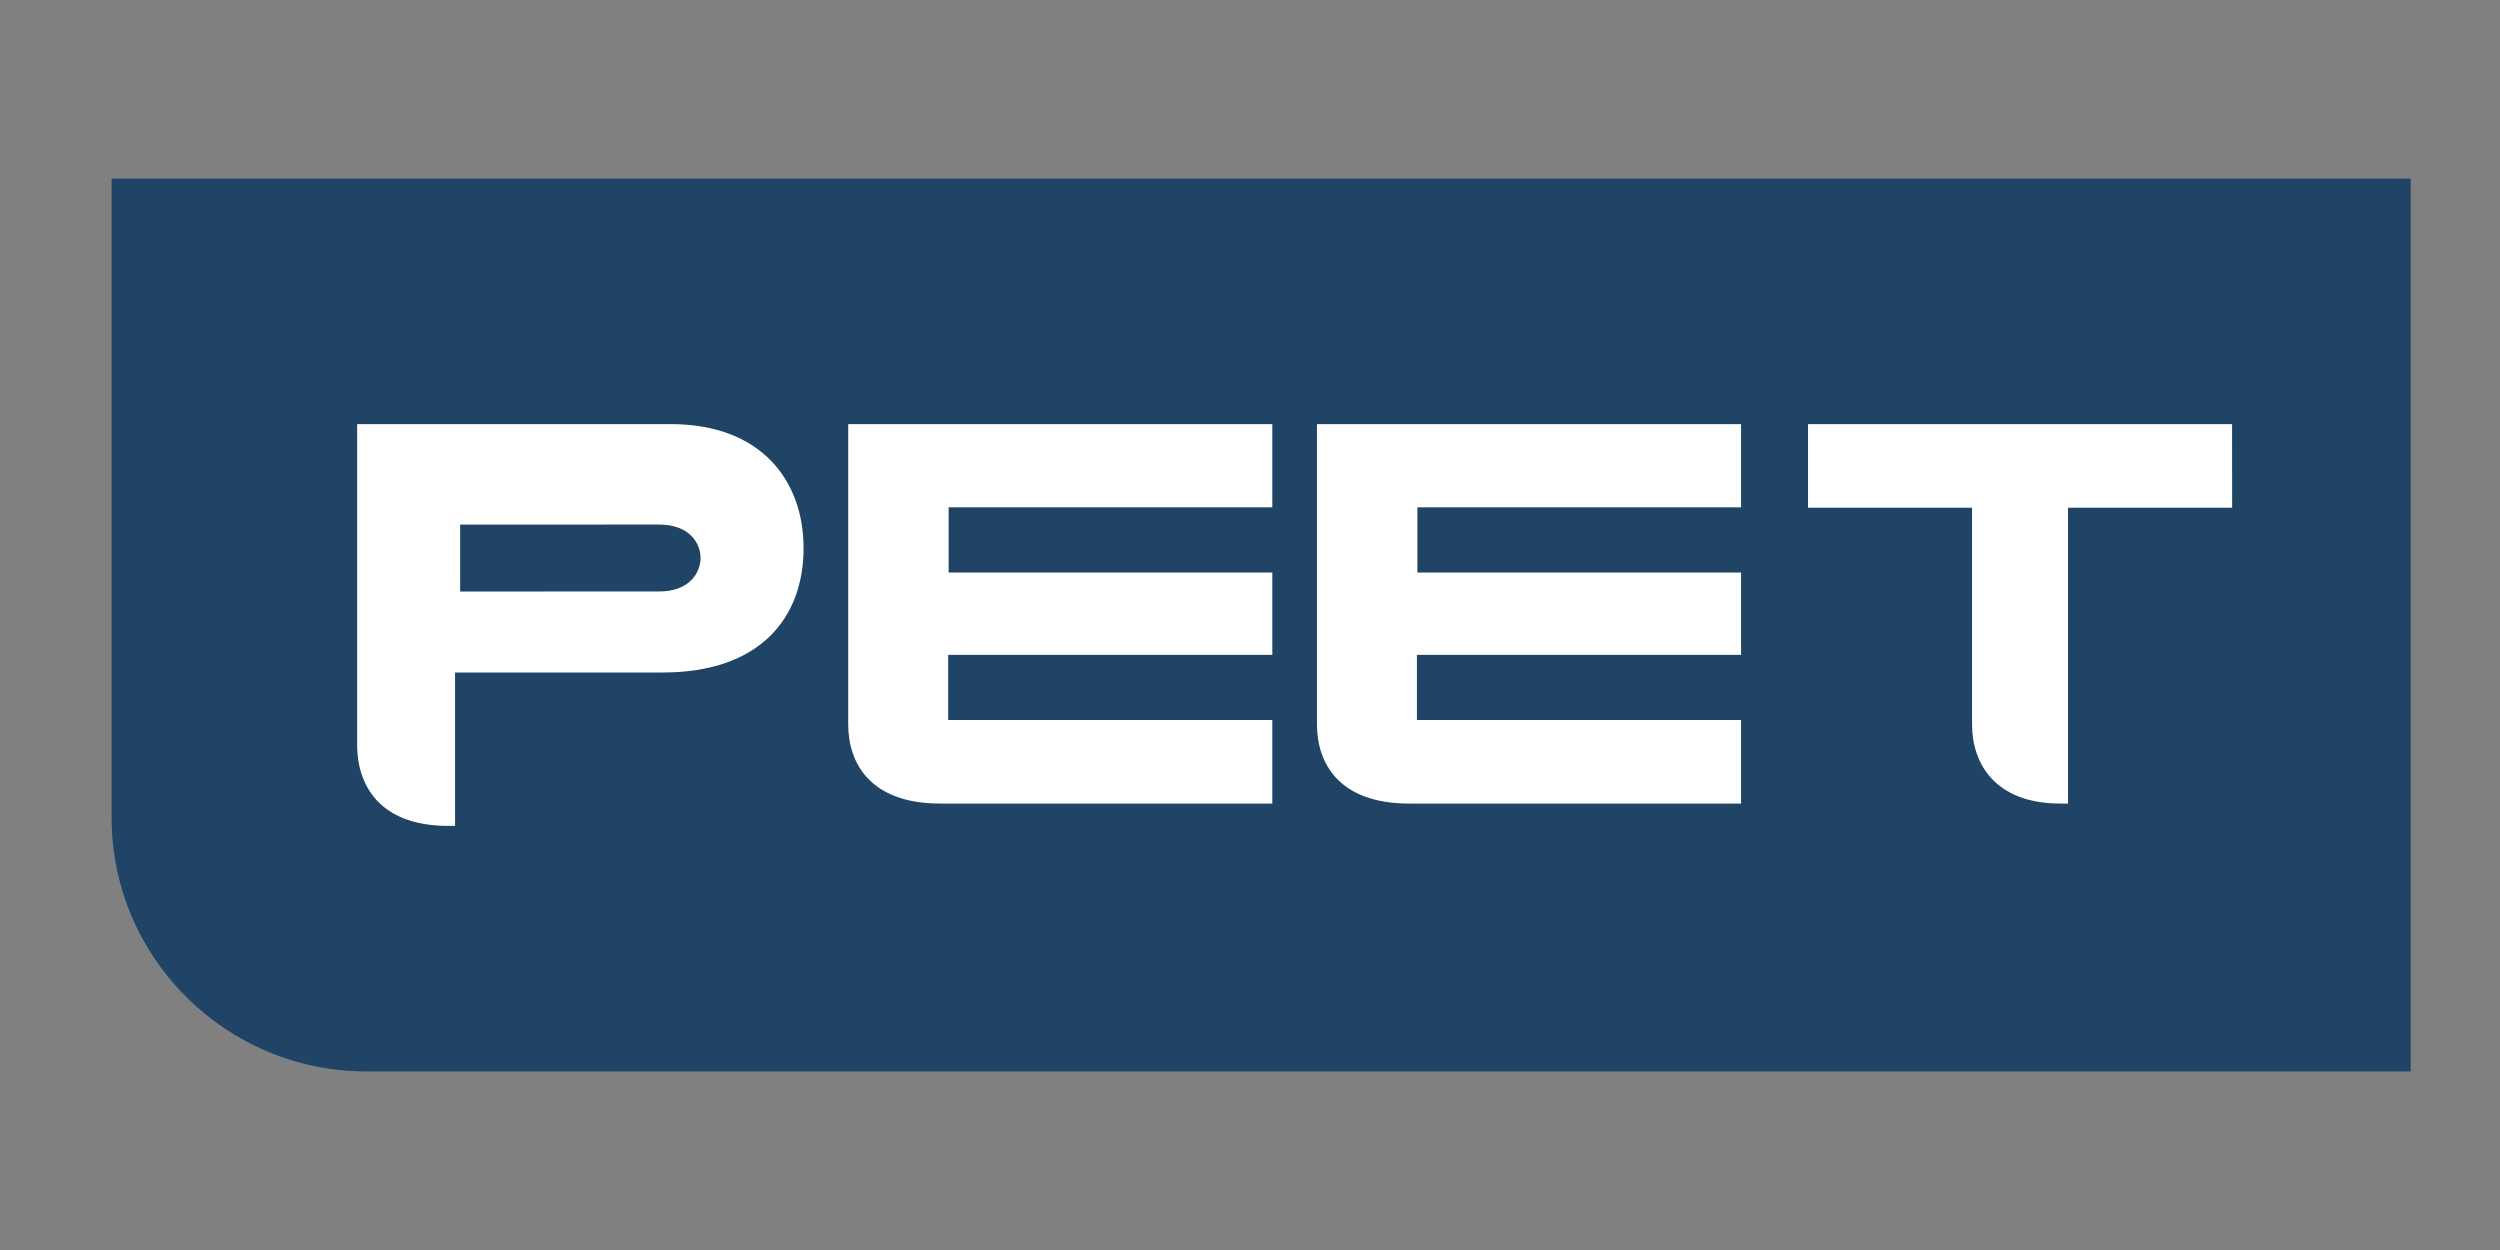 <?xml version="1.0" encoding="UTF-8"?>
<svg width="112px" height="56px" viewBox="0 0 112 56" version="1.1" xmlns="http://www.w3.org/2000/svg" xmlns:xlink="http://www.w3.org/1999/xlink">
    <rect x="0" y="0" width="112" height="56" fill="#808080" stroke="none"/>
    <title>Peet_Logo</title>
    <g id="Peet_Logo" stroke="none" stroke-width="1" fill="none" fill-rule="evenodd">
        <g id="Group-2" transform="translate(5, 8)">
            <path d="M0,28.621 C0,34.906 5.118,40 11.425,40 L103,40 L103,0 L0,0 L0,28.621 Z" id="Fill-8558" fill="#1F4465"></path>
            <path d="M24.518,18.498 L15.615,18.5 L15.615,15.502 L24.518,15.5 C25.922,15.5 26.38,16.359 26.385,16.992 C26.385,17.625 25.922,18.498 24.518,18.498 M25.045,11 L11,11 L11,25.375 C11,27.11 11.942,29 15.09,29 L15.387,29 L15.387,22.128 L24.687,22.128 C29.077,22.126 31,19.658 31,16.556 C31,13.558 29.13,11 25.045,11" id="Fill-8559" fill="#FFFFFF"></path>
            <path d="M33,24.452 C33,26.161 33.955,28 37.131,28 L52,28 L52,24.257 L37.478,24.257 L37.478,21.339 L52,21.339 L52,17.651 L37.499,17.651 L37.499,14.728 L52,14.728 L52,11 L33,11 L33,24.452 Z" id="Fill-8560" fill="#FFFFFF"></path>
            <path d="M54,24.452 C54,26.161 54.955,28 58.131,28 L73,28 L73,24.257 L58.478,24.257 L58.478,21.339 L73,21.339 L73,17.651 L58.499,17.651 L58.499,14.728 L73,14.728 L73,11 L54,11 L54,24.452 Z" id="Fill-8561" fill="#FFFFFF"></path>
            <path d="M94.997,11 L76,11 L76,14.747 L83.348,14.747 L83.348,24.461 C83.348,26.179 84.353,28 87.314,28 L87.647,28 L87.647,14.747 L95,14.747 L94.997,11 Z" id="Fill-8562" fill="#FFFFFF"></path>
        </g>
    </g>
</svg>